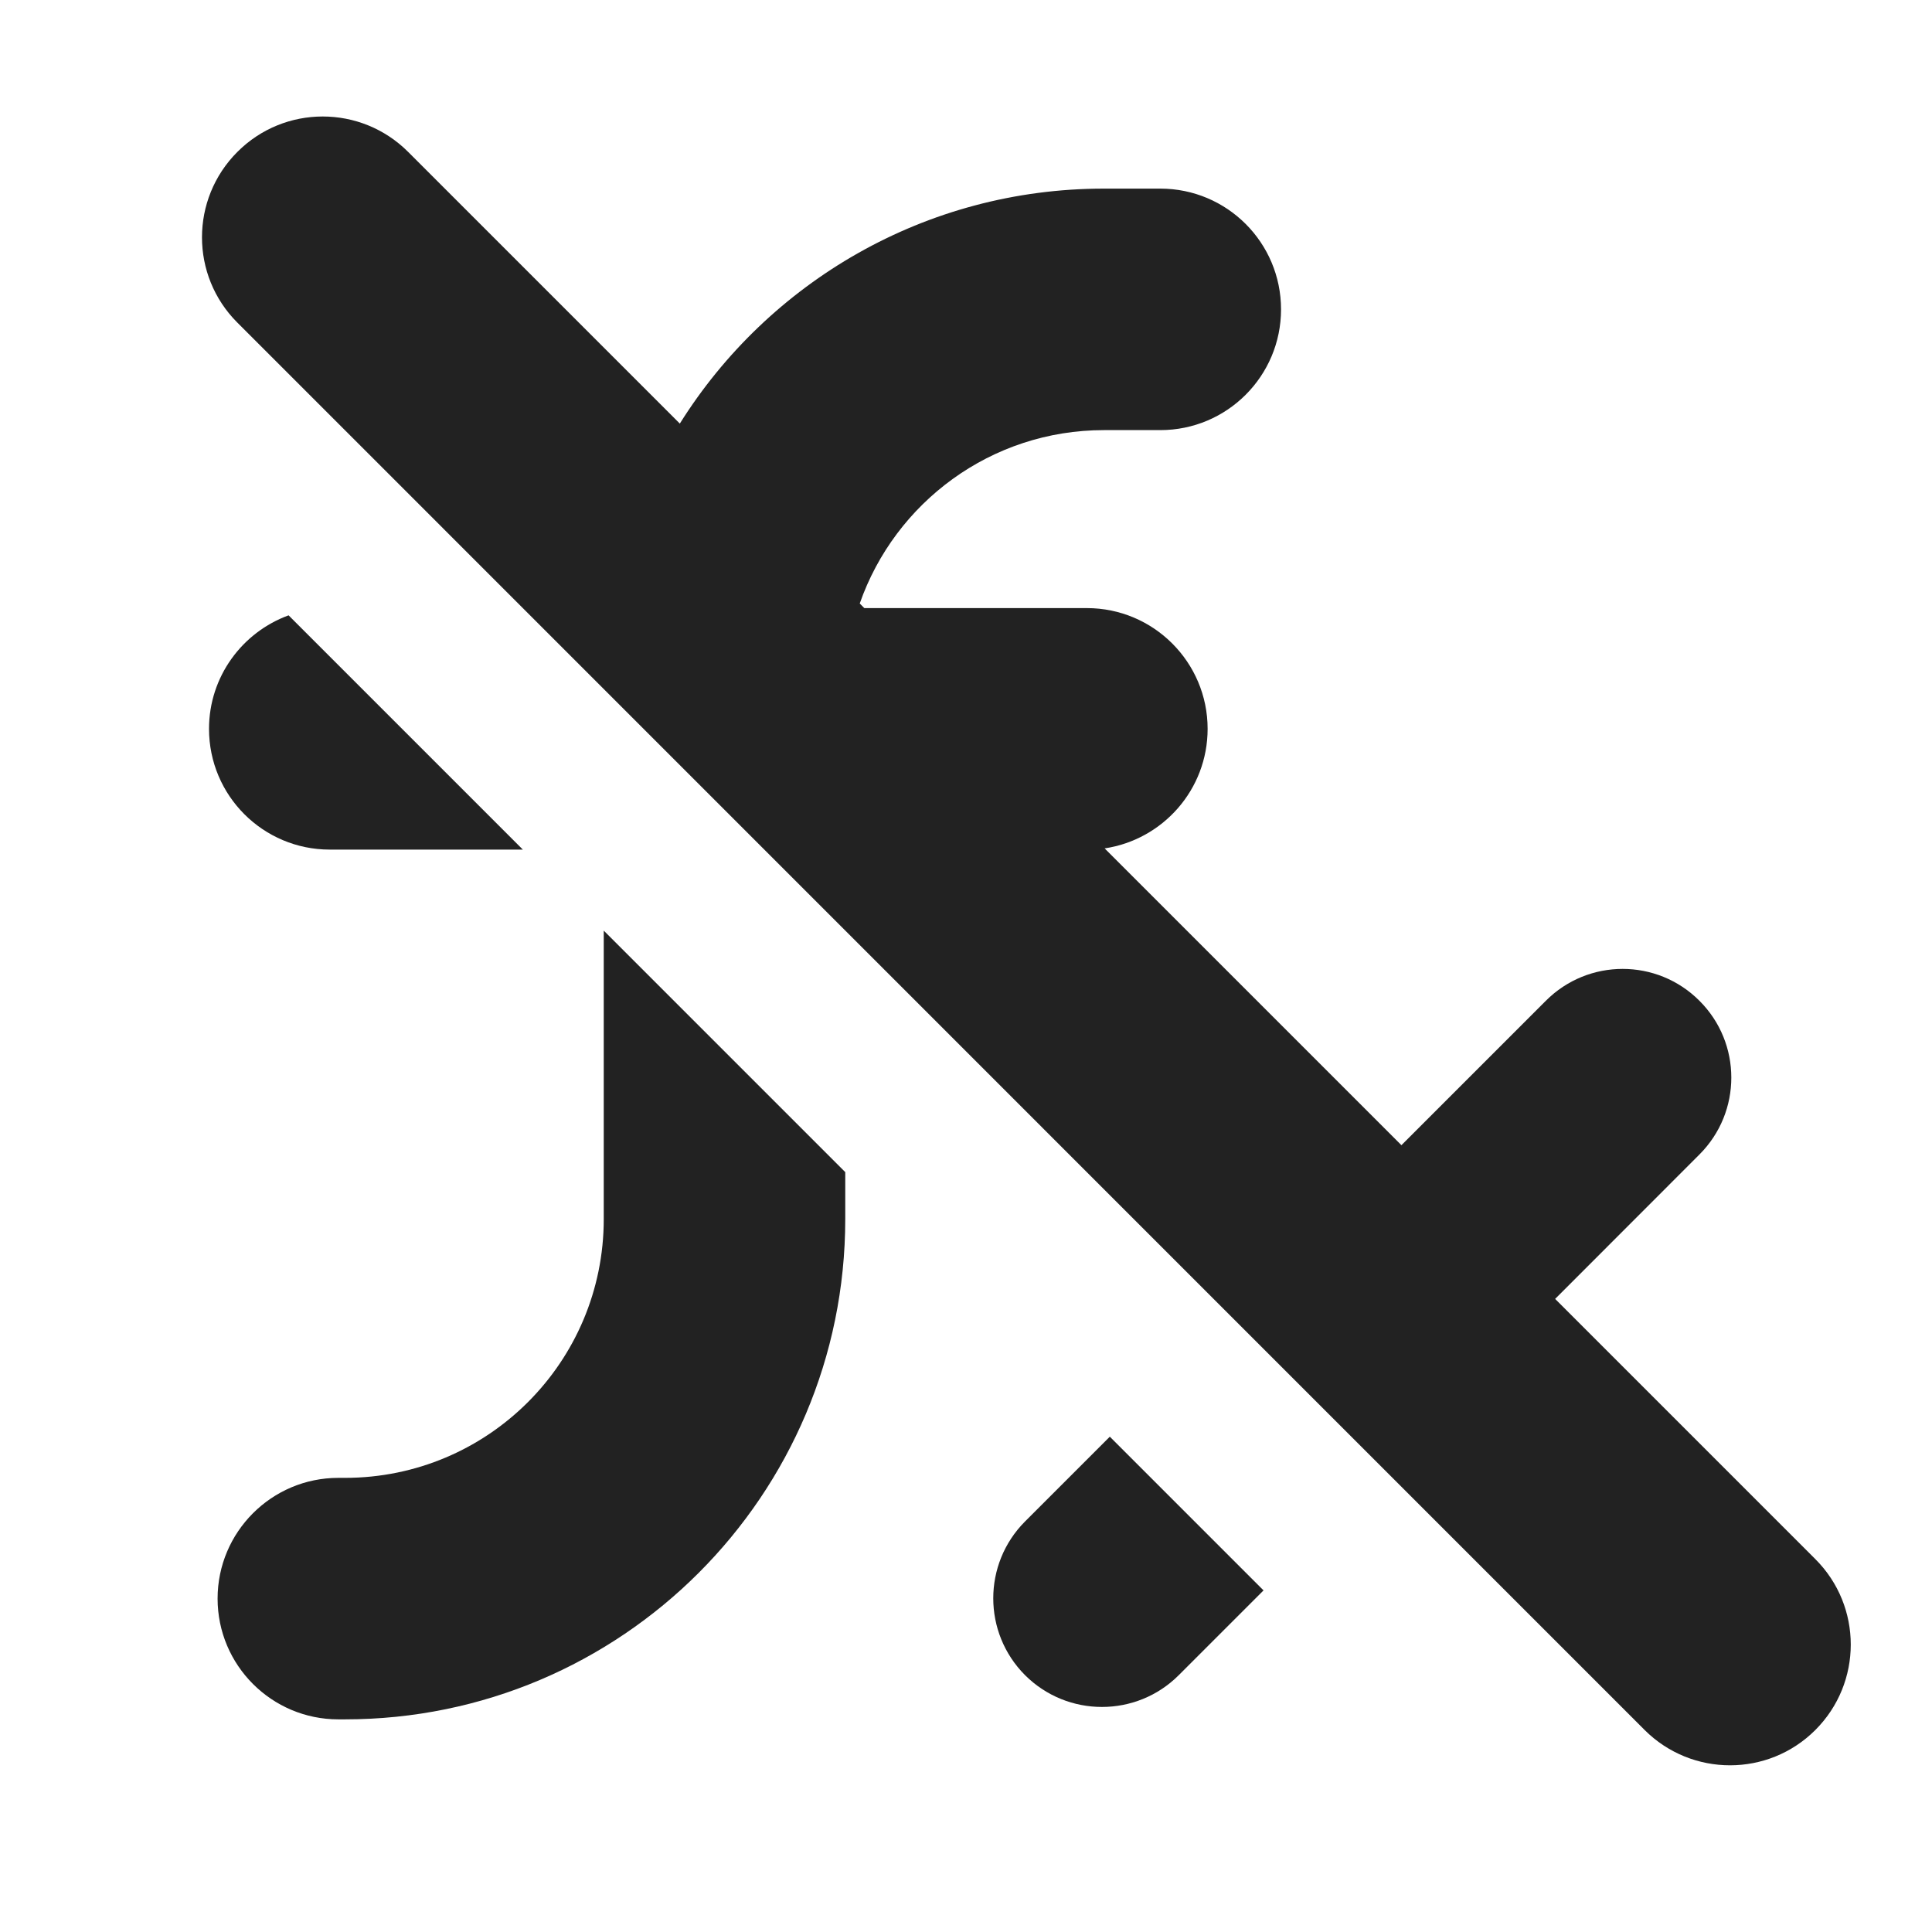 <svg width="16" height="16" viewBox="0 0 16 16" fill="none" xmlns="http://www.w3.org/2000/svg">
<path d="M3.38 1.258C2.989 0.867 2.356 0.867 1.966 1.258C1.575 1.649 1.575 2.282 1.966 2.672L13.62 14.327C14.011 14.717 14.644 14.717 15.034 14.327C15.425 13.936 15.425 13.303 15.034 12.912L12.879 10.757L14.074 9.561C14.426 9.209 14.426 8.639 14.074 8.288C13.723 7.936 13.153 7.936 12.802 8.288L11.606 9.484L9.148 7.026C9.63 6.954 10.001 6.539 10.001 6.036C10.001 5.484 9.553 5.036 9.001 5.036H7.158L7.12 4.998C7.412 4.162 8.207 3.562 9.143 3.562H9.609C10.162 3.562 10.609 3.114 10.609 2.562C10.609 2.01 10.162 1.562 9.609 1.562H9.143C7.662 1.562 6.362 2.339 5.63 3.508L3.38 1.258Z" fill="#222222"/>
<path d="M5 10.096V7.707L7 9.707V10.096C7 12.384 5.145 14.239 2.857 14.239H2.802C2.25 14.239 1.802 13.791 1.802 13.239C1.802 12.687 2.25 12.239 2.802 12.239H2.857C4.041 12.239 5 11.28 5 10.096Z" fill="#222222"/>
<path d="M8.489 12.6L9.191 11.898L10.464 13.171L9.762 13.873C9.411 14.224 8.841 14.224 8.489 13.873C8.138 13.521 8.138 12.952 8.489 12.6Z" fill="#222222"/>
<path d="M1.731 6.036C1.731 5.604 2.006 5.236 2.39 5.096L4.33 7.036H2.731C2.179 7.036 1.731 6.589 1.731 6.036Z" fill="#222222"/>
</svg>
